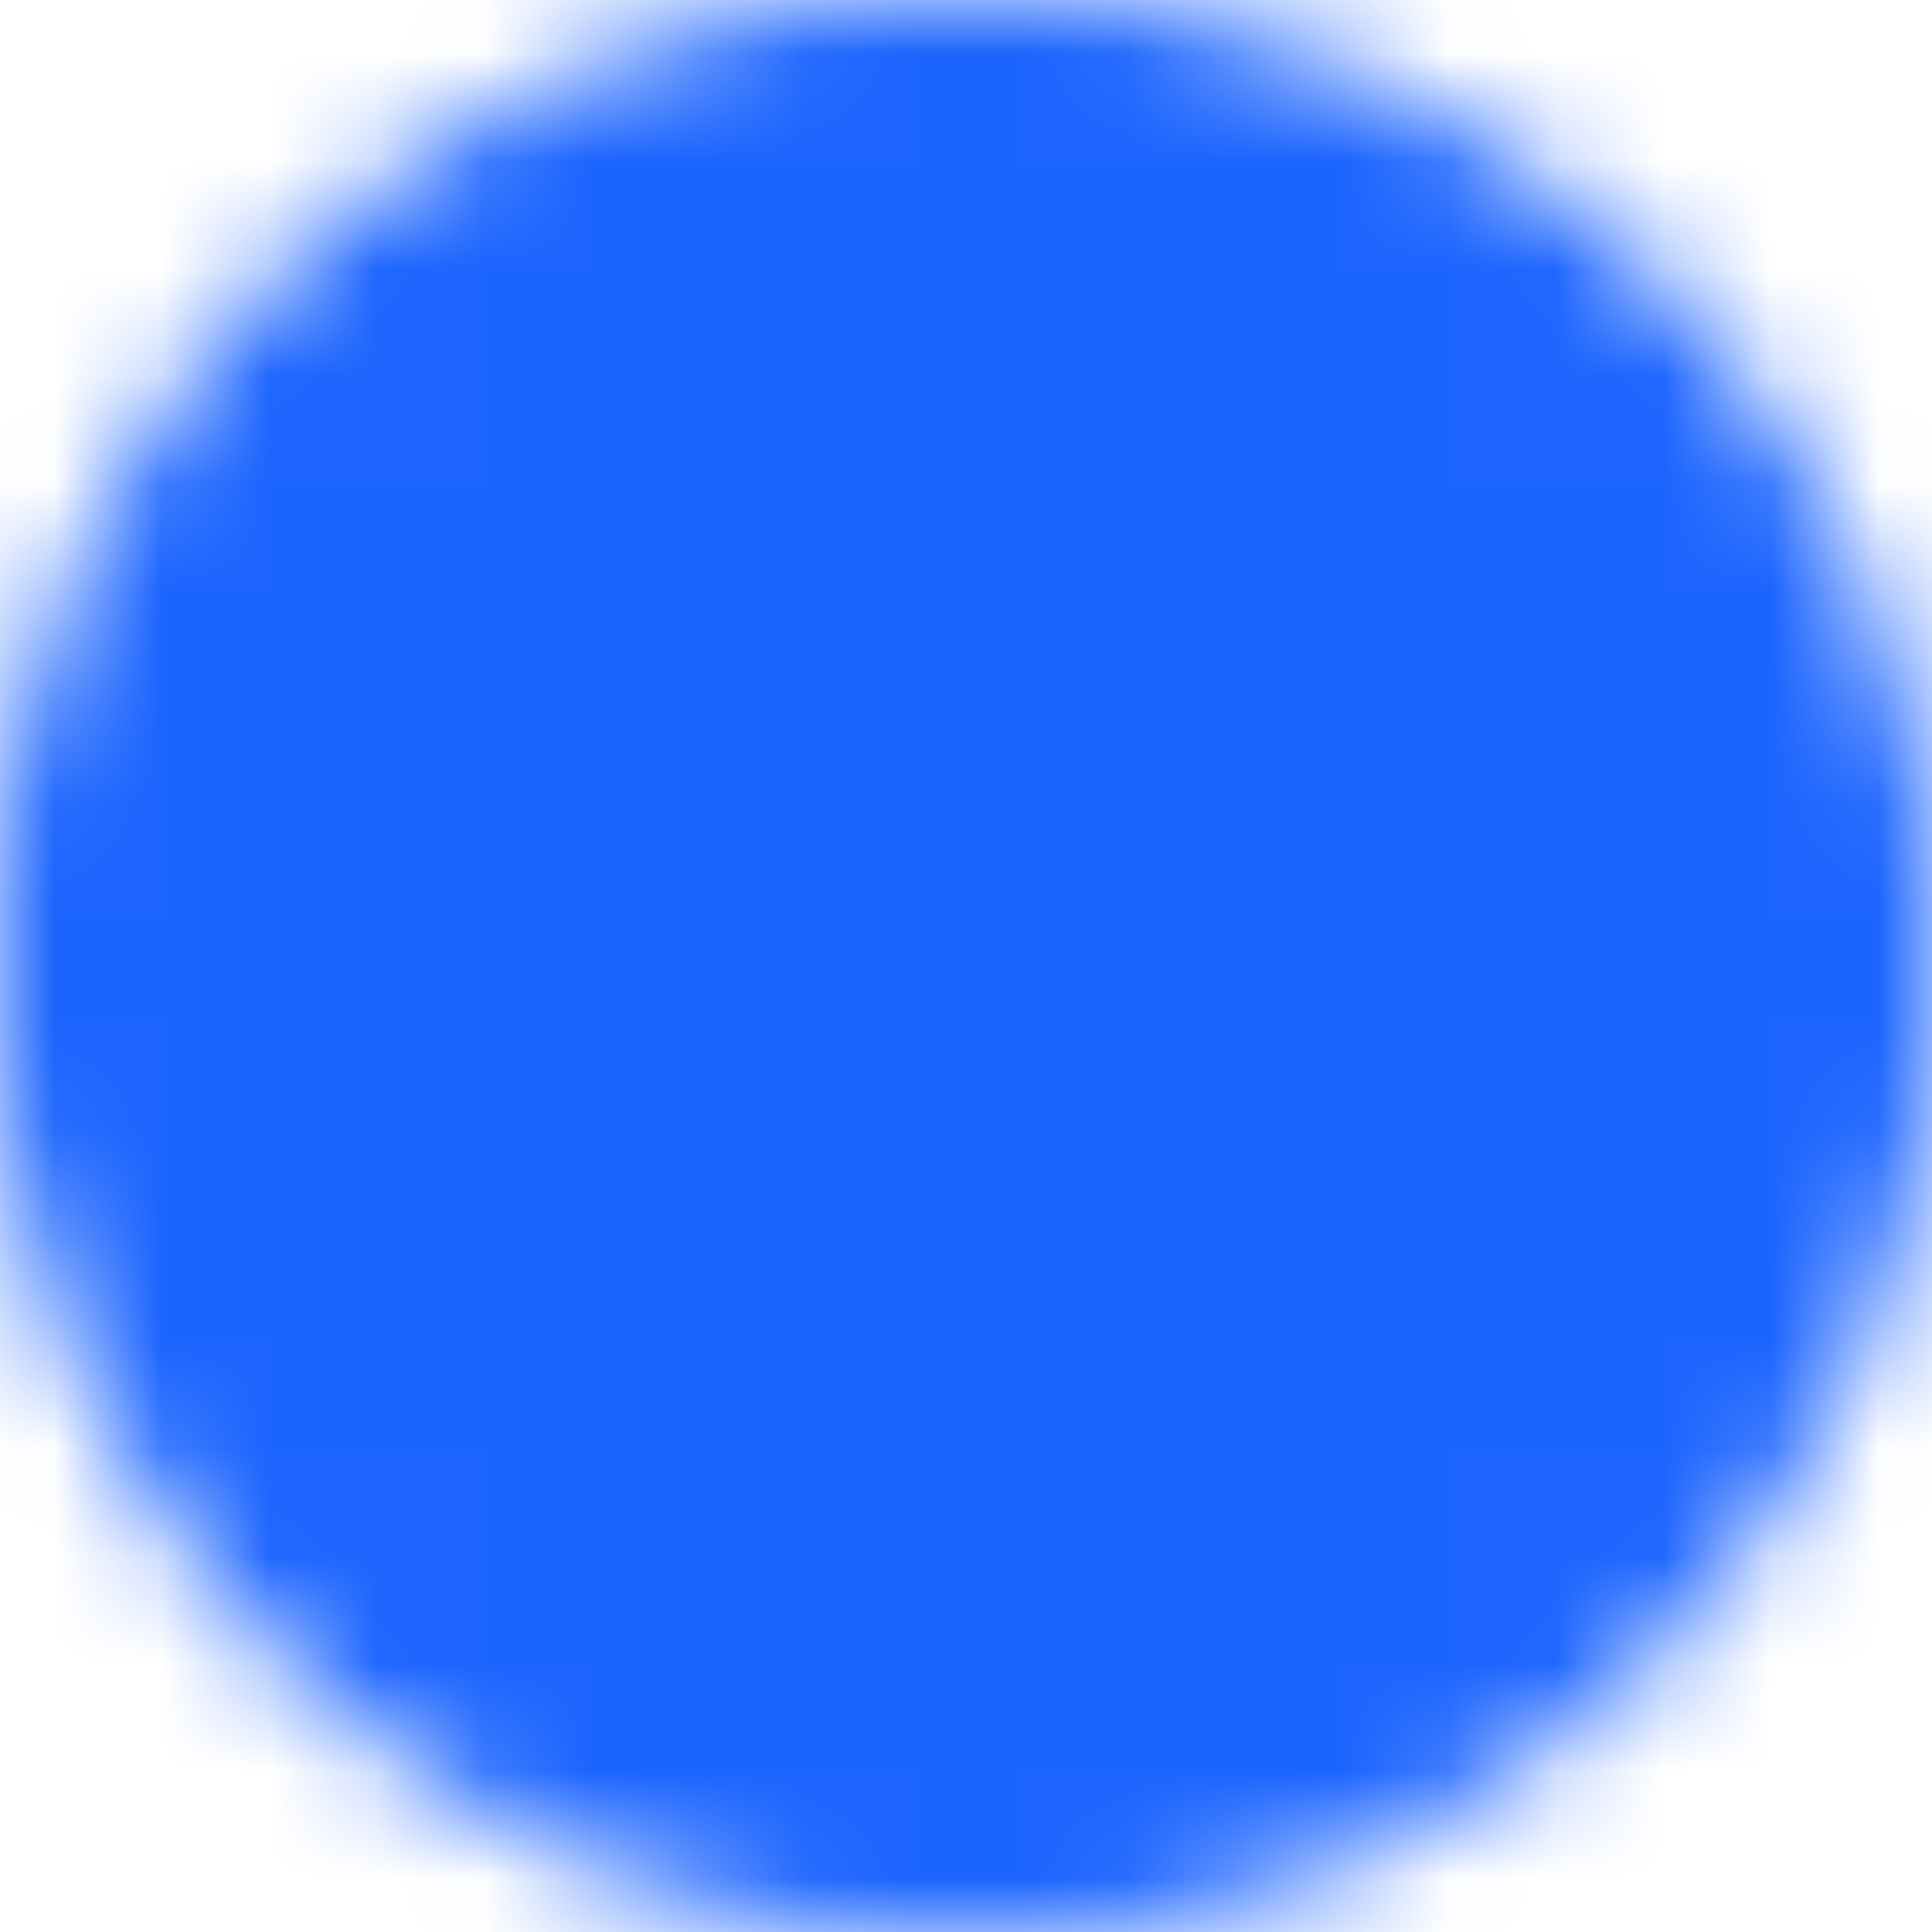 <svg width="18" height="18" viewBox="0 0 18 18" fill="none" xmlns="http://www.w3.org/2000/svg">
<g clip-path="url(#clip0_557_36364)">
<mask id="mask0_557_36364" style="mask-type:luminance" maskUnits="userSpaceOnUse" x="-1" y="-1" width="20" height="20">
<path d="M9 17.182C10.075 17.183 11.139 16.972 12.132 16.561C13.125 16.149 14.026 15.546 14.785 14.785C15.546 14.026 16.149 13.125 16.561 12.132C16.972 11.139 17.183 10.075 17.182 9C17.183 7.925 16.972 6.861 16.561 5.868C16.149 4.875 15.546 3.974 14.785 3.215C14.026 2.454 13.125 1.85 12.132 1.439C11.139 1.028 10.075 0.817 9 0.818C7.925 0.817 6.861 1.028 5.868 1.439C4.875 1.85 3.974 2.454 3.215 3.215C2.454 3.974 1.85 4.875 1.439 5.868C1.028 6.861 0.817 7.925 0.818 9C0.817 10.075 1.028 11.139 1.439 12.132C1.85 13.125 2.454 14.026 3.215 14.785C3.974 15.546 4.875 16.149 5.868 16.561C6.861 16.972 7.925 17.183 9 17.182Z" fill="white" stroke="white" stroke-width="1.818" stroke-linejoin="round"/>
<path d="M5.727 9L8.182 11.454L13.091 6.545" stroke="black" stroke-width="1.818" stroke-linecap="round" stroke-linejoin="round"/>
</mask>
<g mask="url(#mask0_557_36364)">
<path d="M-0.818 -0.818H18.818V18.818H-0.818V-0.818Z" fill="#1C64FE"/>
</g>
</g>
<defs>
<clipPath id="clip0_557_36364">
<rect width="18" height="18" fill="white"/>
</clipPath>
</defs>
</svg>
